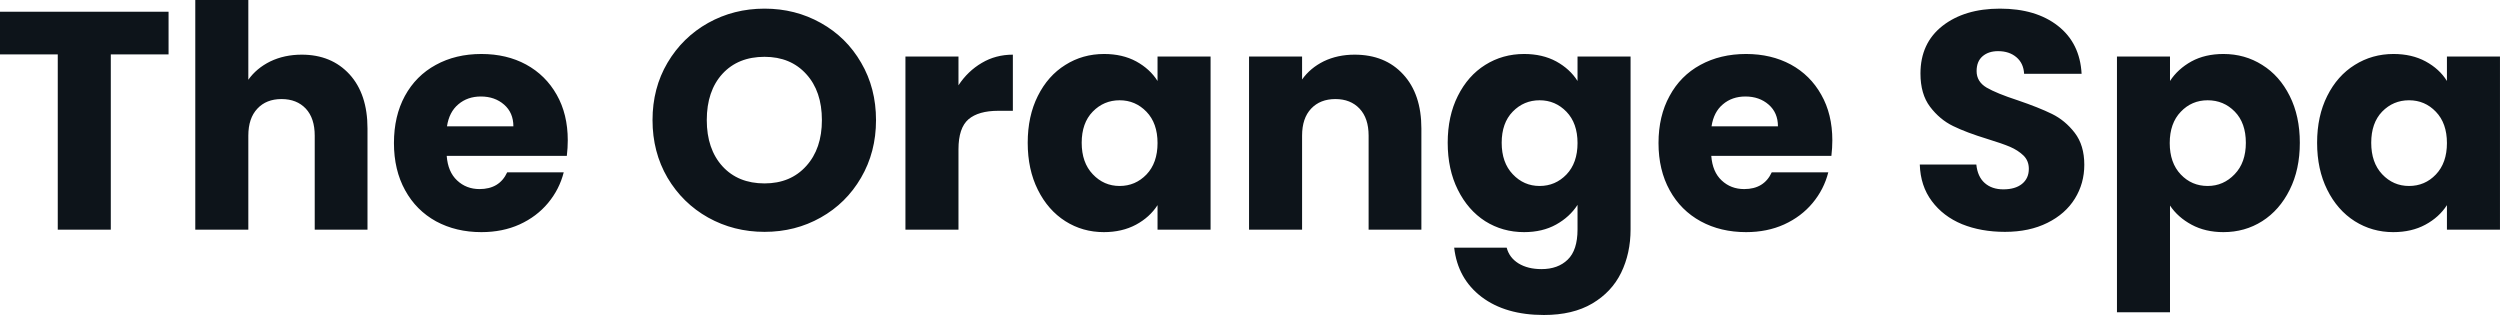 <svg fill="#0d141a" viewBox="0 0 185.242 23.345" height="100%" width="100%" xmlns="http://www.w3.org/2000/svg"><path preserveAspectRatio="none" d="M0 0.87L12.49 0.87L12.49 4.03L8.21 4.03L8.21 17.02L4.28 17.02L4.28 4.03L0 4.03L0 0.87ZM22.36 4.05Q24.56 4.05 25.90 5.51Q27.23 6.97 27.23 9.52L27.23 9.52L27.23 17.02L23.32 17.02L23.32 10.05Q23.32 8.76 22.66 8.05Q21.99 7.34 20.86 7.34L20.86 7.34Q19.73 7.34 19.07 8.05Q18.40 8.76 18.40 10.05L18.40 10.05L18.40 17.02L14.47 17.02L14.47 0L18.40 0L18.40 5.91Q19.00 5.06 20.03 4.55Q21.07 4.05 22.36 4.05L22.36 4.05ZM42.07 10.40Q42.07 10.95 42.00 11.55L42.00 11.55L33.10 11.55Q33.19 12.74 33.87 13.37Q34.55 14.01 35.53 14.01L35.53 14.01Q37.01 14.01 37.58 12.77L37.58 12.77L41.77 12.77Q41.45 14.03 40.61 15.04Q39.77 16.05 38.50 16.63Q37.24 17.20 35.67 17.20L35.67 17.20Q33.79 17.20 32.31 16.40Q30.84 15.59 30.02 14.10Q29.19 12.60 29.19 10.60L29.19 10.60Q29.19 8.60 30.00 7.11Q30.82 5.61 32.29 4.81Q33.76 4.00 35.67 4.00L35.67 4.00Q37.54 4.00 38.98 4.78Q40.43 5.57 41.25 7.02Q42.07 8.46 42.07 10.40L42.07 10.40ZM33.12 9.36L38.04 9.36Q38.04 8.35 37.35 7.75Q36.66 7.15 35.63 7.15L35.63 7.15Q34.64 7.15 33.96 7.73Q33.28 8.30 33.12 9.36L33.12 9.36ZM56.65 17.18Q54.37 17.18 52.47 16.12Q50.58 15.06 49.46 13.17Q48.35 11.27 48.35 8.90L48.35 8.90Q48.35 6.53 49.46 4.65Q50.58 2.76 52.47 1.70Q54.37 0.64 56.65 0.64L56.65 0.64Q58.93 0.64 60.82 1.70Q62.72 2.76 63.81 4.65Q64.91 6.53 64.91 8.90L64.91 8.90Q64.91 11.27 63.80 13.17Q62.70 15.06 60.81 16.12Q58.93 17.18 56.65 17.18L56.65 17.18ZM56.65 13.59Q58.58 13.59 59.74 12.30Q60.90 11.02 60.90 8.90L60.90 8.90Q60.90 6.76 59.74 5.49Q58.58 4.21 56.65 4.21L56.65 4.21Q54.69 4.21 53.53 5.47Q52.37 6.74 52.37 8.90L52.37 8.90Q52.37 11.04 53.53 12.32Q54.69 13.59 56.65 13.59L56.65 13.59ZM71.02 6.32Q71.71 5.27 72.75 4.66Q73.78 4.05 75.05 4.05L75.05 4.05L75.05 8.21L73.97 8.21Q72.50 8.21 71.76 8.84Q71.02 9.48 71.02 11.06L71.02 11.06L71.02 17.02L67.09 17.02L67.09 4.19L71.02 4.19L71.02 6.32ZM76.15 10.58Q76.15 8.60 76.90 7.11Q77.65 5.61 78.94 4.81Q80.22 4.00 81.81 4.00L81.81 4.00Q83.17 4.00 84.19 4.55Q85.21 5.11 85.77 6.00L85.77 6.00L85.77 4.19L89.70 4.19L89.70 17.02L85.77 17.02L85.77 15.20Q85.19 16.10 84.17 16.65Q83.14 17.20 81.79 17.20L81.79 17.20Q80.22 17.20 78.94 16.39Q77.65 15.57 76.90 14.06Q76.15 12.56 76.15 10.58L76.15 10.58ZM85.77 10.60Q85.77 9.13 84.95 8.28Q84.13 7.43 82.96 7.43L82.96 7.43Q81.79 7.43 80.97 8.27Q80.15 9.11 80.15 10.58L80.15 10.58Q80.15 12.05 80.97 12.91Q81.79 13.78 82.96 13.78L82.96 13.78Q84.13 13.78 84.95 12.93Q85.77 12.07 85.77 10.60L85.77 10.60ZM100.37 4.05Q102.63 4.05 103.97 5.51Q105.32 6.97 105.32 9.52L105.32 9.52L105.32 17.02L101.41 17.02L101.41 10.05Q101.41 8.76 100.74 8.05Q100.07 7.34 98.95 7.34L98.95 7.34Q97.82 7.34 97.15 8.05Q96.48 8.76 96.48 10.05L96.48 10.05L96.48 17.02L92.55 17.02L92.55 4.19L96.48 4.19L96.48 5.89Q97.08 5.04 98.09 4.54Q99.11 4.05 100.37 4.05L100.37 4.05ZM112.93 4.00Q114.29 4.00 115.31 4.55Q116.33 5.11 116.89 6.00L116.89 6.00L116.89 4.19L120.82 4.19L120.82 17.00Q120.82 18.77 120.12 20.21Q119.42 21.64 117.98 22.49Q116.54 23.34 114.40 23.34L114.40 23.34Q111.55 23.34 109.78 22.00Q108.01 20.65 107.75 18.35L107.75 18.35L111.64 18.35Q111.83 19.09 112.52 19.52Q113.21 19.94 114.22 19.94L114.22 19.94Q115.44 19.94 116.16 19.24Q116.89 18.54 116.89 17.00L116.89 17.00L116.89 15.18Q116.31 16.08 115.30 16.64Q114.29 17.20 112.93 17.20L112.93 17.20Q111.34 17.20 110.05 16.39Q108.77 15.57 108.02 14.06Q107.27 12.56 107.27 10.58L107.27 10.58Q107.27 8.60 108.02 7.11Q108.77 5.61 110.05 4.81Q111.34 4.00 112.93 4.00L112.93 4.00ZM116.89 10.60Q116.89 9.13 116.07 8.28Q115.25 7.43 114.08 7.43L114.08 7.43Q112.91 7.43 112.09 8.27Q111.27 9.11 111.27 10.58L111.27 10.58Q111.27 12.05 112.09 12.91Q112.91 13.78 114.08 13.78L114.08 13.78Q115.25 13.78 116.07 12.93Q116.89 12.07 116.89 10.60L116.89 10.60ZM135.77 10.40Q135.77 10.95 135.70 11.55L135.70 11.55L126.80 11.55Q126.89 12.74 127.57 13.37Q128.25 14.01 129.24 14.01L129.24 14.01Q130.71 14.01 131.28 12.77L131.28 12.77L135.47 12.77Q135.15 14.03 134.31 15.04Q133.47 16.05 132.20 16.63Q130.94 17.20 129.38 17.20L129.38 17.20Q127.49 17.20 126.02 16.40Q124.54 15.59 123.72 14.10Q122.89 12.60 122.89 10.60L122.89 10.60Q122.89 8.60 123.71 7.11Q124.52 5.61 125.99 4.81Q127.47 4.00 129.38 4.00L129.38 4.00Q131.24 4.00 132.69 4.78Q134.14 5.57 134.95 7.02Q135.77 8.46 135.77 10.40L135.77 10.40ZM126.82 9.36L131.74 9.36Q131.74 8.35 131.05 7.75Q130.36 7.15 129.33 7.15L129.33 7.15Q128.34 7.15 127.66 7.73Q126.98 8.30 126.82 9.36L126.82 9.36ZM148.56 17.18Q146.79 17.18 145.38 16.61Q143.98 16.03 143.14 14.90Q142.30 13.78 142.25 12.19L142.25 12.19L146.44 12.19Q146.53 13.09 147.06 13.56Q147.59 14.03 148.44 14.03L148.44 14.03Q149.32 14.03 149.82 13.63Q150.33 13.22 150.33 12.51L150.33 12.51Q150.33 11.91 149.93 11.52Q149.52 11.13 148.94 10.88Q148.35 10.63 147.27 10.30L147.27 10.30Q145.70 9.82 144.72 9.34Q143.73 8.86 143.01 7.91Q142.30 6.97 142.30 5.45L142.30 5.45Q142.30 3.20 143.93 1.92Q145.57 0.64 148.19 0.64L148.19 0.64Q150.86 0.64 152.49 1.92Q154.12 3.20 154.24 5.47L154.24 5.47L149.98 5.47Q149.94 4.69 149.41 4.24Q148.88 3.79 148.05 3.79L148.05 3.79Q147.34 3.79 146.90 4.17Q146.46 4.55 146.46 5.27L146.46 5.27Q146.46 6.05 147.20 6.49Q147.94 6.92 149.50 7.43L149.50 7.43Q151.06 7.96 152.04 8.44Q153.02 8.92 153.73 9.84Q154.44 10.76 154.44 12.21L154.44 12.21Q154.44 13.59 153.74 14.72Q153.04 15.85 151.71 16.51Q150.37 17.18 148.56 17.18L148.56 17.18ZM160.79 6.00Q161.37 5.11 162.38 4.55Q163.39 4.00 164.75 4.00L164.75 4.00Q166.34 4.00 167.62 4.81Q168.91 5.61 169.66 7.11Q170.41 8.60 170.41 10.58L170.41 10.58Q170.41 12.56 169.66 14.06Q168.91 15.57 167.62 16.39Q166.34 17.20 164.75 17.20L164.75 17.20Q163.41 17.20 162.39 16.65Q161.37 16.10 160.79 15.23L160.79 15.23L160.79 23.14L156.86 23.14L156.86 4.19L160.79 4.19L160.79 6.00ZM166.41 10.58Q166.41 9.11 165.59 8.27Q164.77 7.43 163.58 7.43L163.58 7.43Q162.40 7.43 161.59 8.28Q160.77 9.13 160.77 10.60L160.77 10.60Q160.77 12.07 161.59 12.93Q162.40 13.78 163.58 13.78L163.58 13.78Q164.75 13.78 165.58 12.91Q166.41 12.05 166.41 10.58L166.41 10.58ZM171.69 10.58Q171.69 8.60 172.44 7.11Q173.19 5.61 174.48 4.81Q175.77 4.00 177.35 4.00L177.35 4.00Q178.71 4.00 179.73 4.55Q180.76 5.11 181.31 6.00L181.31 6.00L181.31 4.19L185.24 4.19L185.24 17.02L181.31 17.02L181.31 15.20Q180.73 16.10 179.71 16.65Q178.69 17.20 177.33 17.20L177.33 17.20Q175.77 17.20 174.48 16.39Q173.19 15.57 172.44 14.06Q171.69 12.56 171.69 10.58L171.69 10.58ZM181.31 10.60Q181.31 9.13 180.49 8.28Q179.68 7.43 178.50 7.43L178.50 7.43Q177.33 7.43 176.51 8.27Q175.70 9.11 175.70 10.58L175.70 10.58Q175.70 12.05 176.51 12.91Q177.33 13.78 178.50 13.78L178.50 13.78Q179.68 13.78 180.49 12.93Q181.31 12.07 181.31 10.60L181.31 10.60Z"></path></svg>